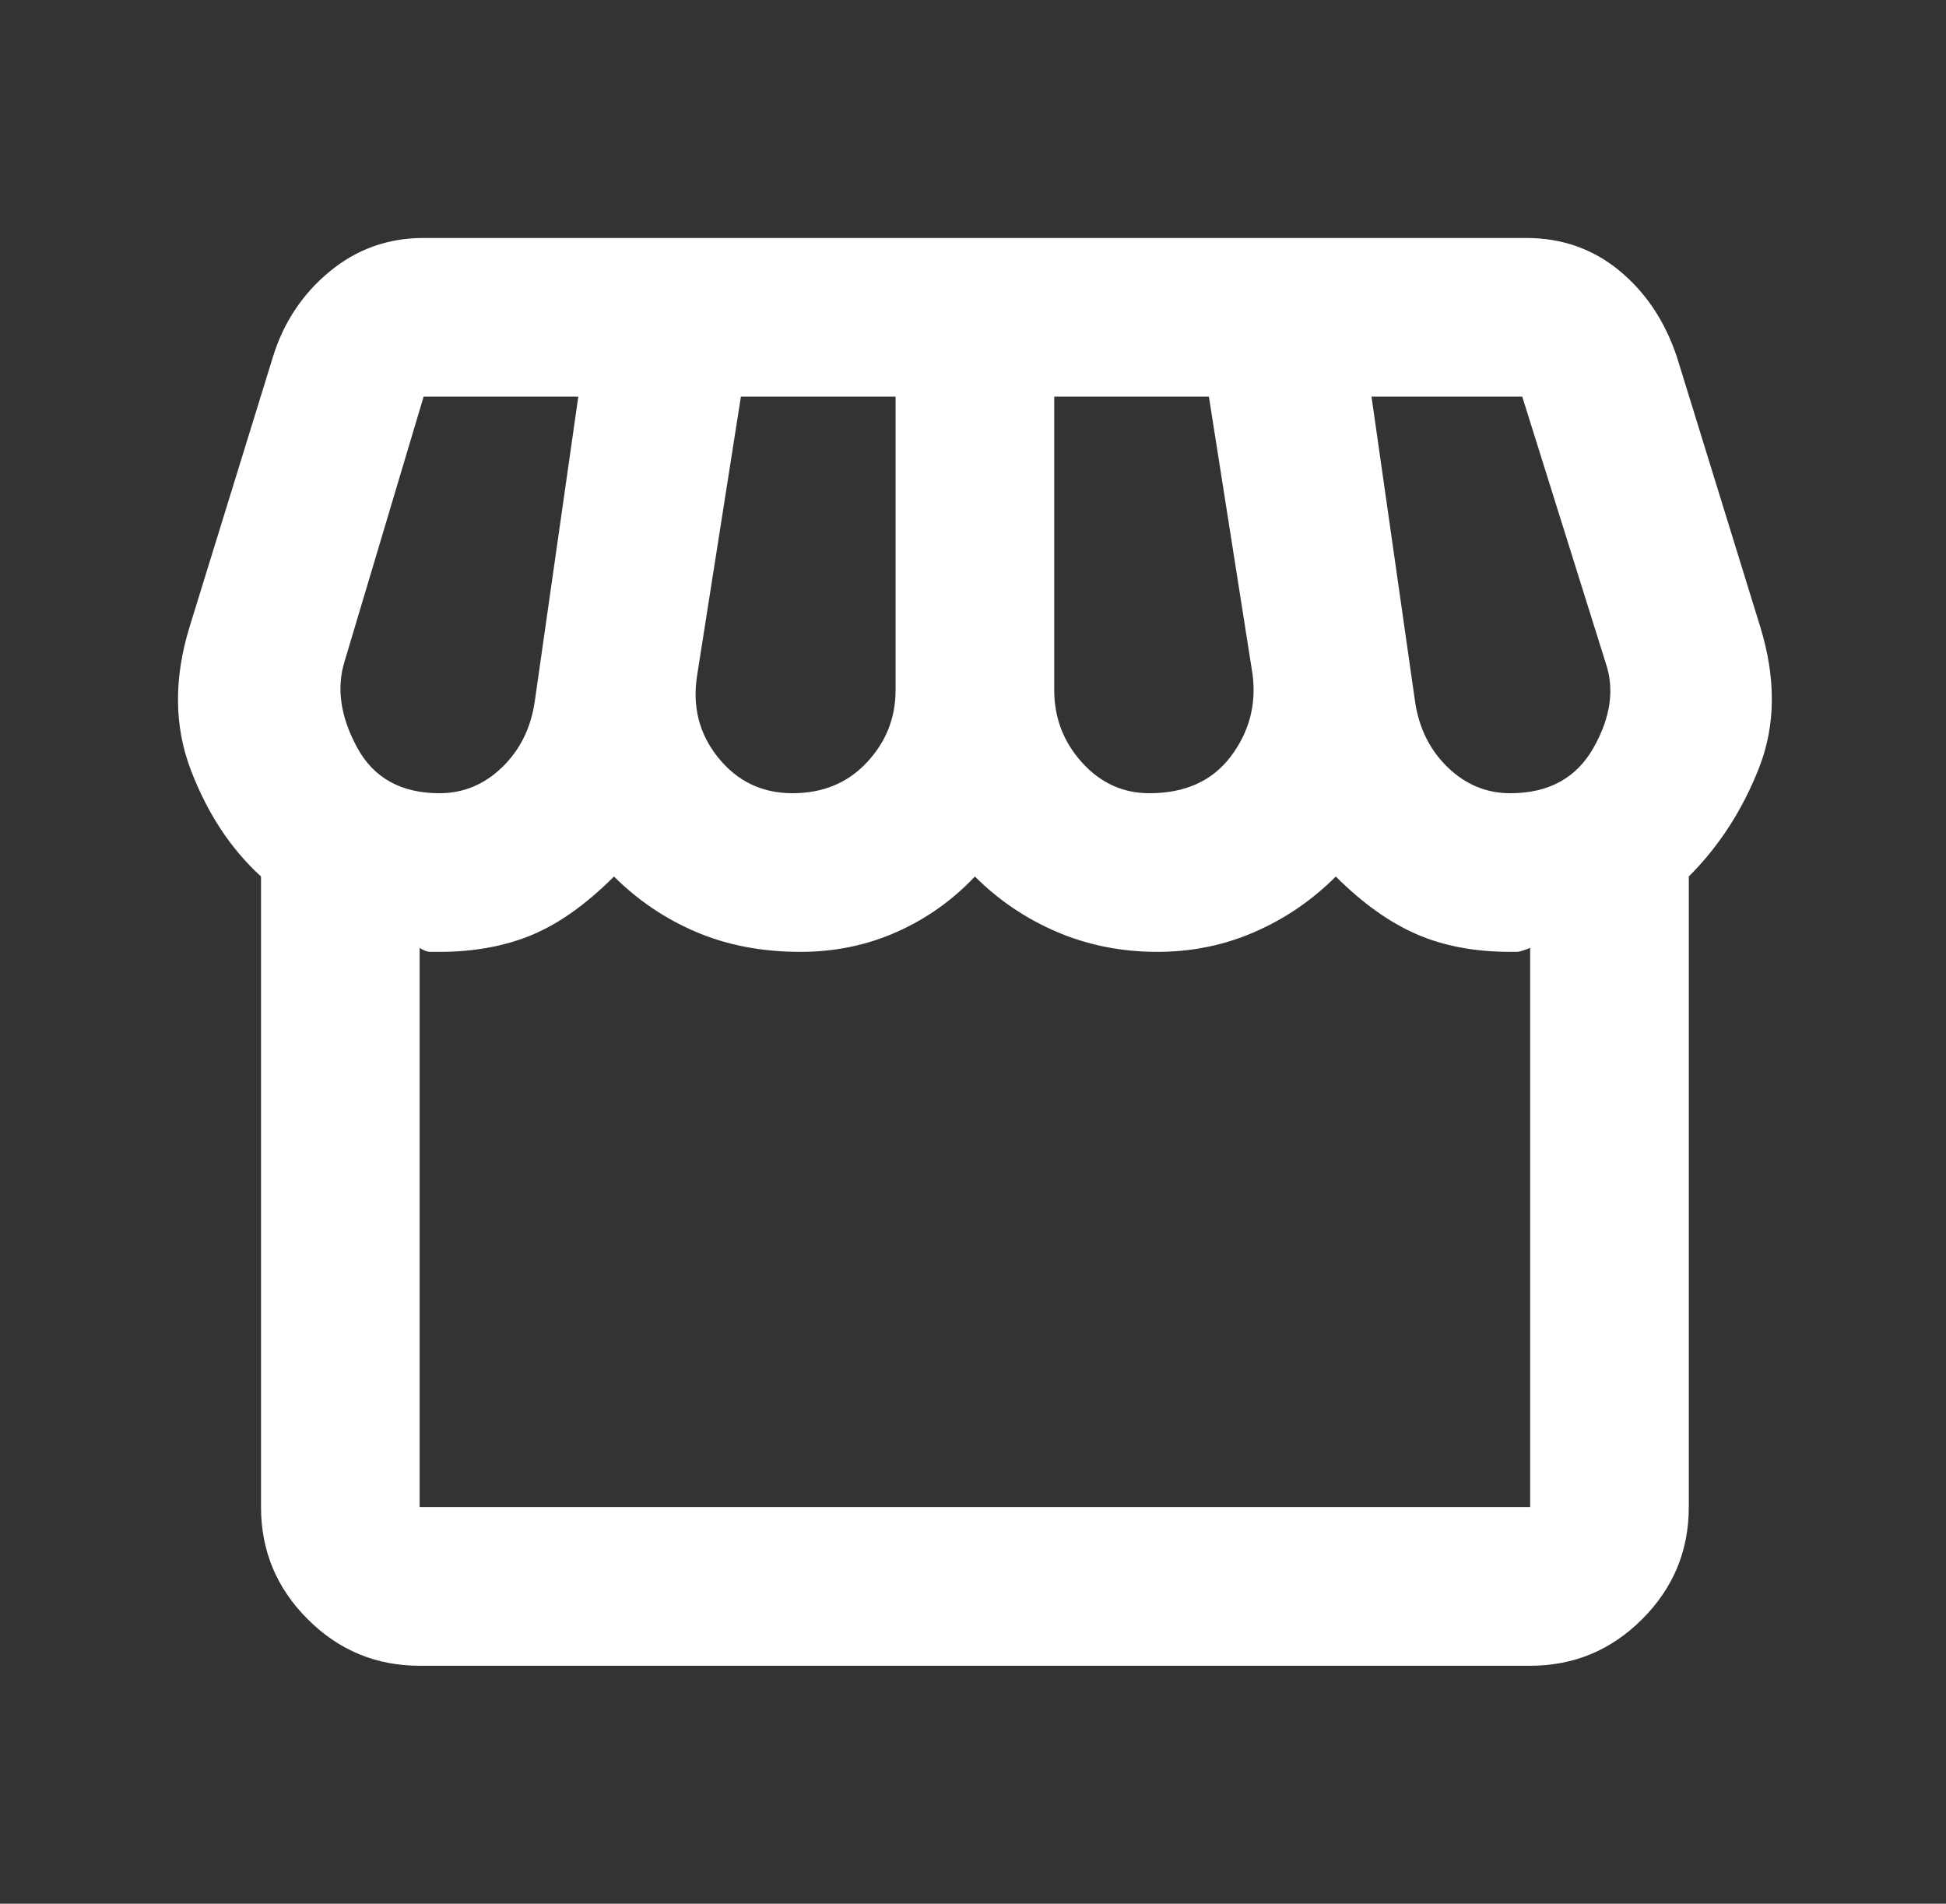 <svg xmlns="http://www.w3.org/2000/svg" fill="none" viewBox="0 0 46 45" height="45" width="46">
<rect x="0" y="0" width="46" height="45" fill="#333333" stroke="none"/>
<path fill="white" d="M39.92 20.719V35.625C39.92 36.656 39.553 37.539 38.819 38.273C38.084 39.008 37.201 39.375 36.17 39.375H9.92C8.889 39.375 8.006 39.008 7.272 38.273C6.537 37.539 6.17 36.656 6.17 35.625V20.719C5.451 20.062 4.897 19.219 4.506 18.188C4.115 17.156 4.108 16.031 4.483 14.812L6.451 8.438C6.701 7.625 7.147 6.953 7.787 6.422C8.428 5.891 9.17 5.625 10.014 5.625H36.076C36.92 5.625 37.654 5.883 38.279 6.398C38.904 6.914 39.358 7.594 39.639 8.438L41.608 14.812C41.983 16.031 41.975 17.141 41.584 18.141C41.194 19.141 40.639 20 39.92 20.719ZM27.17 18.75C28.014 18.75 28.654 18.461 29.092 17.883C29.529 17.305 29.701 16.656 29.608 15.938L28.576 9.375H24.92V16.312C24.92 16.969 25.139 17.539 25.576 18.023C26.014 18.508 26.545 18.75 27.17 18.75ZM18.733 18.75C19.451 18.75 20.037 18.508 20.49 18.023C20.944 17.539 21.17 16.969 21.17 16.312V9.375H17.514L16.483 15.938C16.358 16.688 16.522 17.344 16.975 17.906C17.428 18.469 18.014 18.75 18.733 18.75ZM10.389 18.75C10.951 18.75 11.444 18.547 11.865 18.141C12.287 17.734 12.545 17.219 12.639 16.594L13.67 9.375H10.014L8.139 15.656C7.951 16.281 8.053 16.953 8.443 17.672C8.834 18.391 9.483 18.75 10.389 18.75ZM35.701 18.75C36.608 18.75 37.264 18.391 37.67 17.672C38.076 16.953 38.17 16.281 37.951 15.656L35.983 9.375H32.42L33.451 16.594C33.545 17.219 33.803 17.734 34.225 18.141C34.647 18.547 35.139 18.75 35.701 18.75ZM9.92 35.625H36.17V22.406C36.014 22.469 35.912 22.5 35.865 22.5H35.701C34.858 22.5 34.115 22.359 33.475 22.078C32.834 21.797 32.201 21.344 31.576 20.719C31.014 21.281 30.373 21.719 29.654 22.031C28.936 22.344 28.17 22.5 27.358 22.5C26.514 22.5 25.725 22.344 24.99 22.031C24.256 21.719 23.608 21.281 23.045 20.719C22.514 21.281 21.897 21.719 21.194 22.031C20.49 22.344 19.733 22.5 18.92 22.5C18.014 22.5 17.194 22.344 16.459 22.031C15.725 21.719 15.076 21.281 14.514 20.719C13.857 21.375 13.209 21.836 12.569 22.102C11.928 22.367 11.201 22.5 10.389 22.5H10.178C10.1 22.5 10.014 22.469 9.92 22.406V35.625Z"></path>
</svg>
